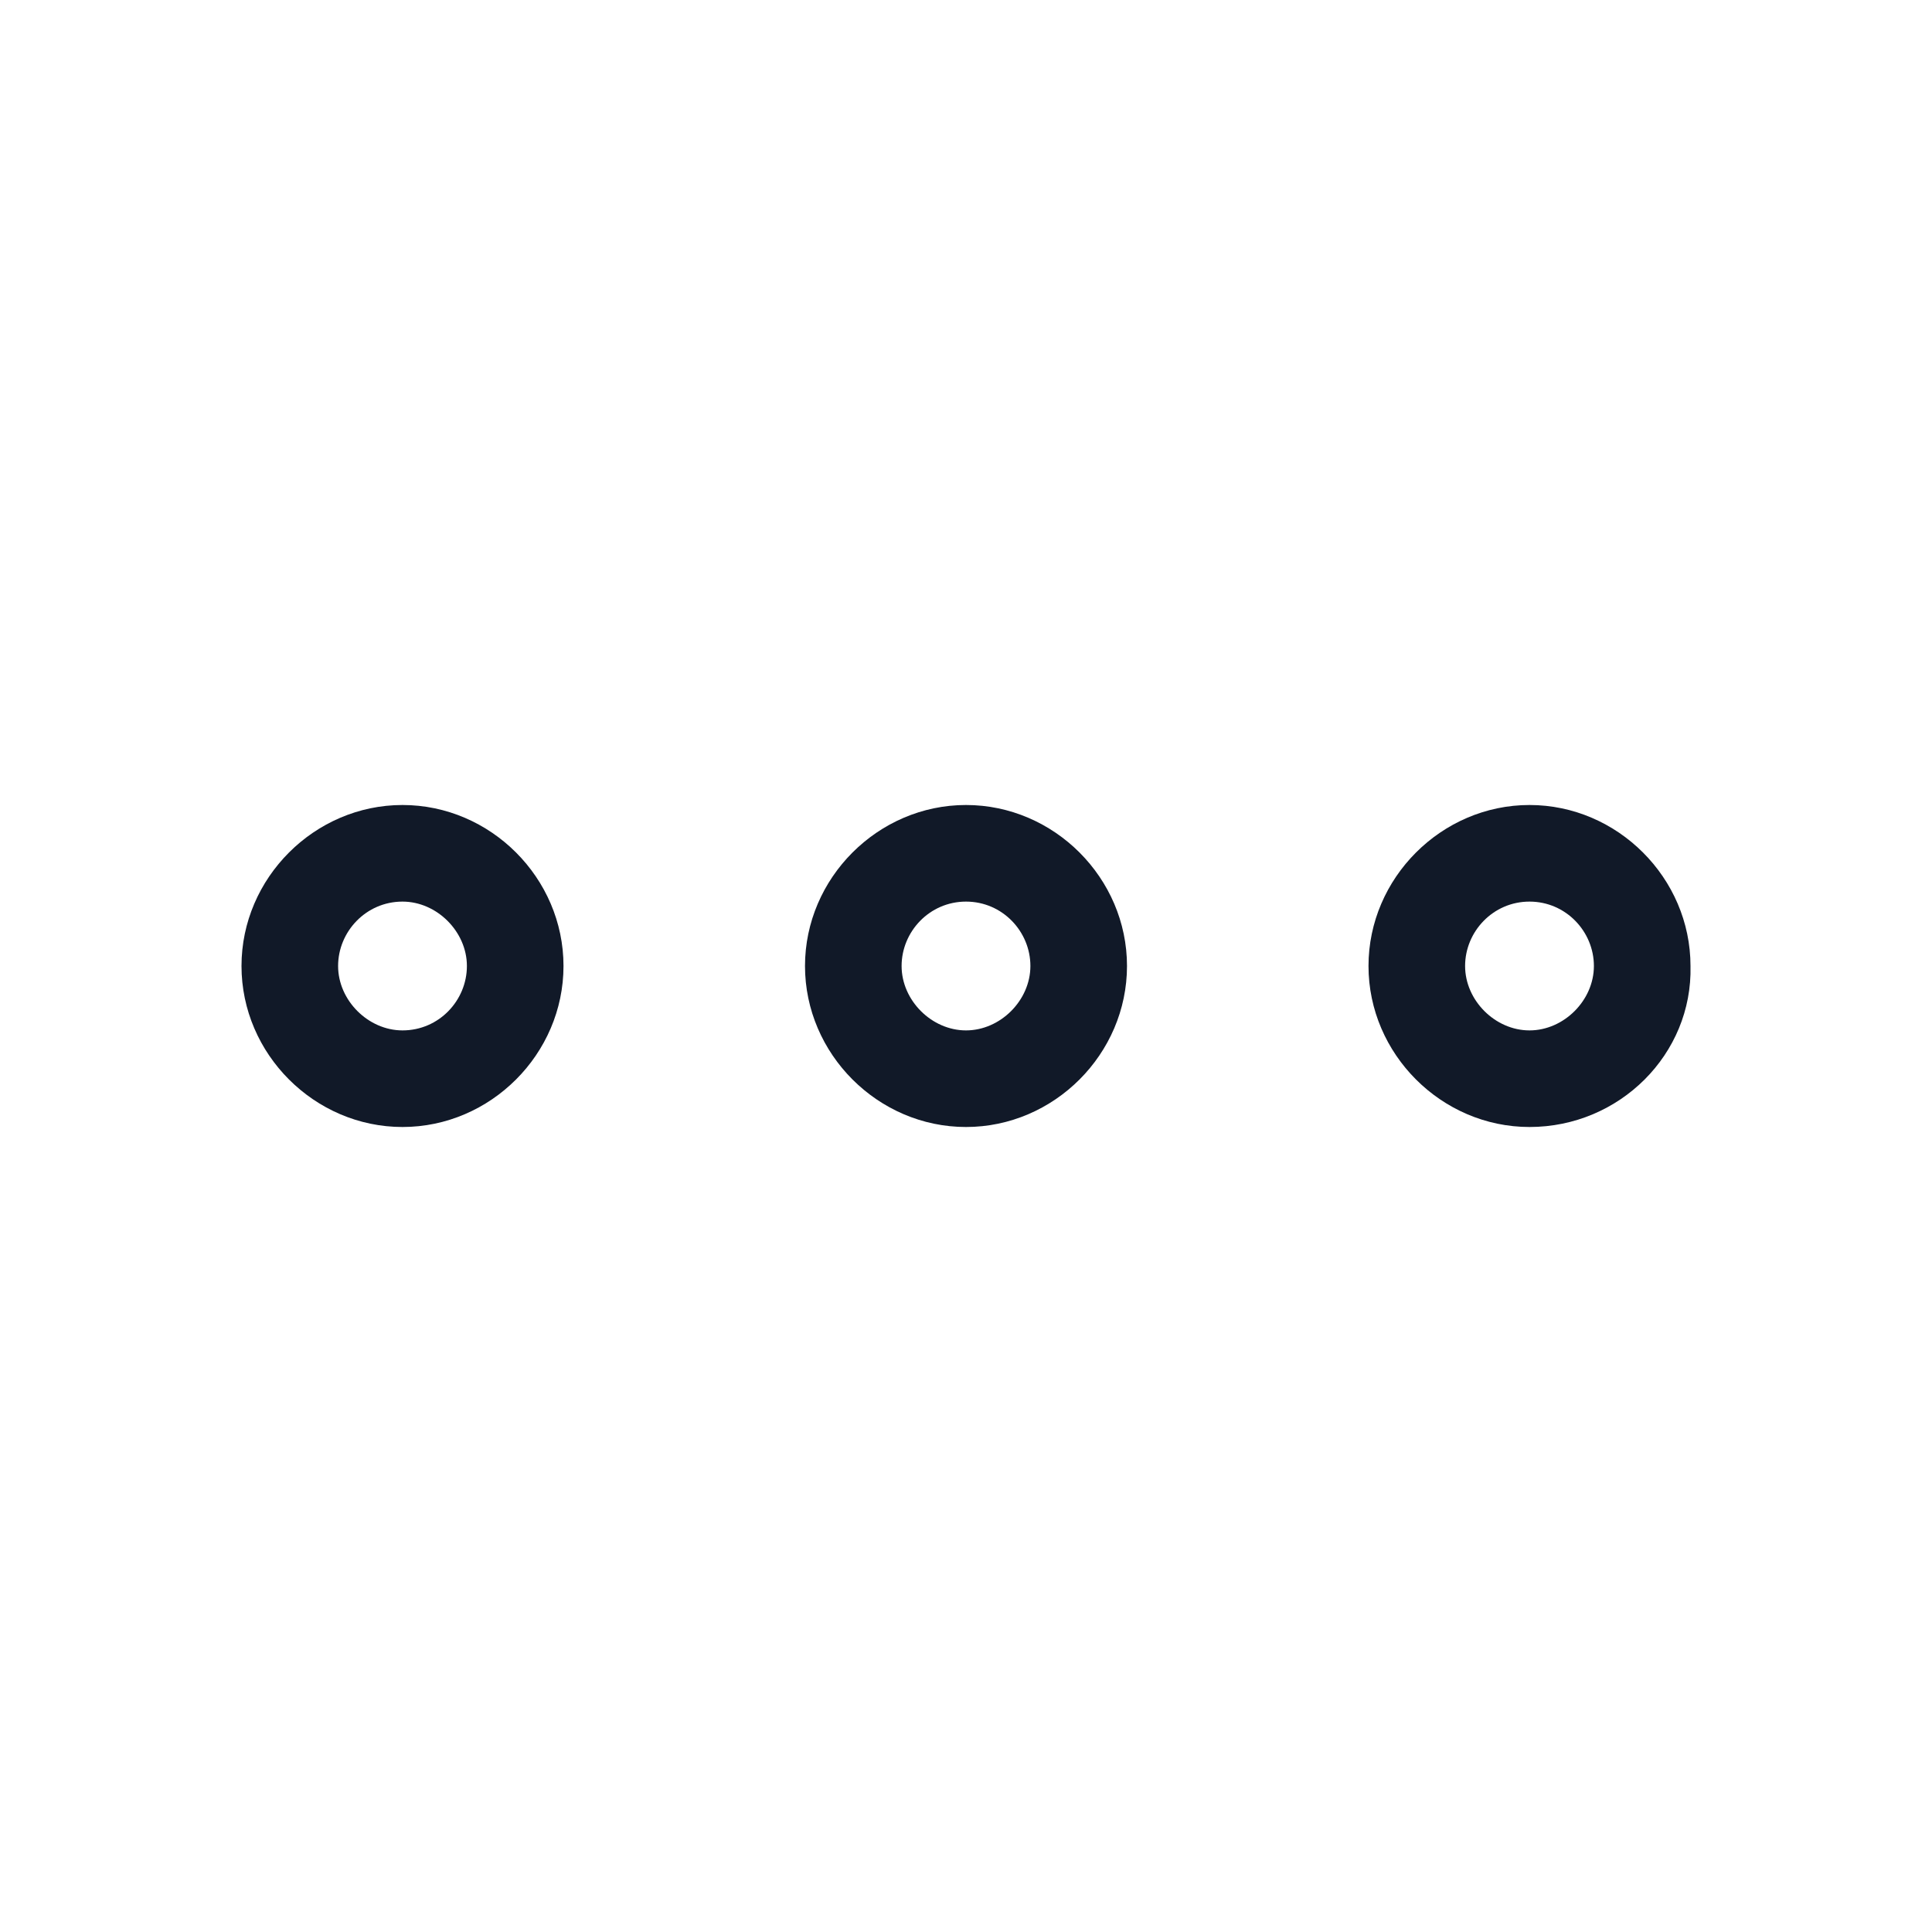 <svg xmlns="http://www.w3.org/2000/svg" width="24" height="24" viewBox="0 0 24 24" fill="none"><path d="M12 14C10.907 14 10 13.093 10 12C10 10.907 10.907 10 12 10C13.094 10 14 10.907 14 12C14 13.093 13.094 14 12 14ZM12 11.2C11.547 11.2 11.2 11.573 11.2 12C11.2 12.427 11.573 12.8 12 12.8C12.427 12.8 12.8 12.427 12.8 12C12.8 11.573 12.454 11.2 12 11.2Z" fill="#111928"></path><path d="M19 14C17.907 14 17 13.093 17 12C17 10.907 17.907 10 19 10C20.093 10 21 10.907 21 12C21.027 13.093 20.12 14 19 14ZM19 11.2C18.547 11.2 18.2 11.573 18.2 12C18.2 12.427 18.573 12.8 19 12.8C19.427 12.8 19.8 12.427 19.8 12C19.8 11.573 19.453 11.2 19 11.2Z" fill="#111928"></path><path d="M5 14C3.907 14 3 13.093 3 12C3 10.907 3.907 10 5 10C6.094 10 7 10.907 7 12C7 13.093 6.094 14 5 14ZM5 11.2C4.547 11.2 4.2 11.573 4.2 12C4.2 12.427 4.574 12.8 5 12.8C5.454 12.8 5.8 12.427 5.8 12C5.8 11.573 5.427 11.2 5 11.2Z" fill="#111928"></path></svg>